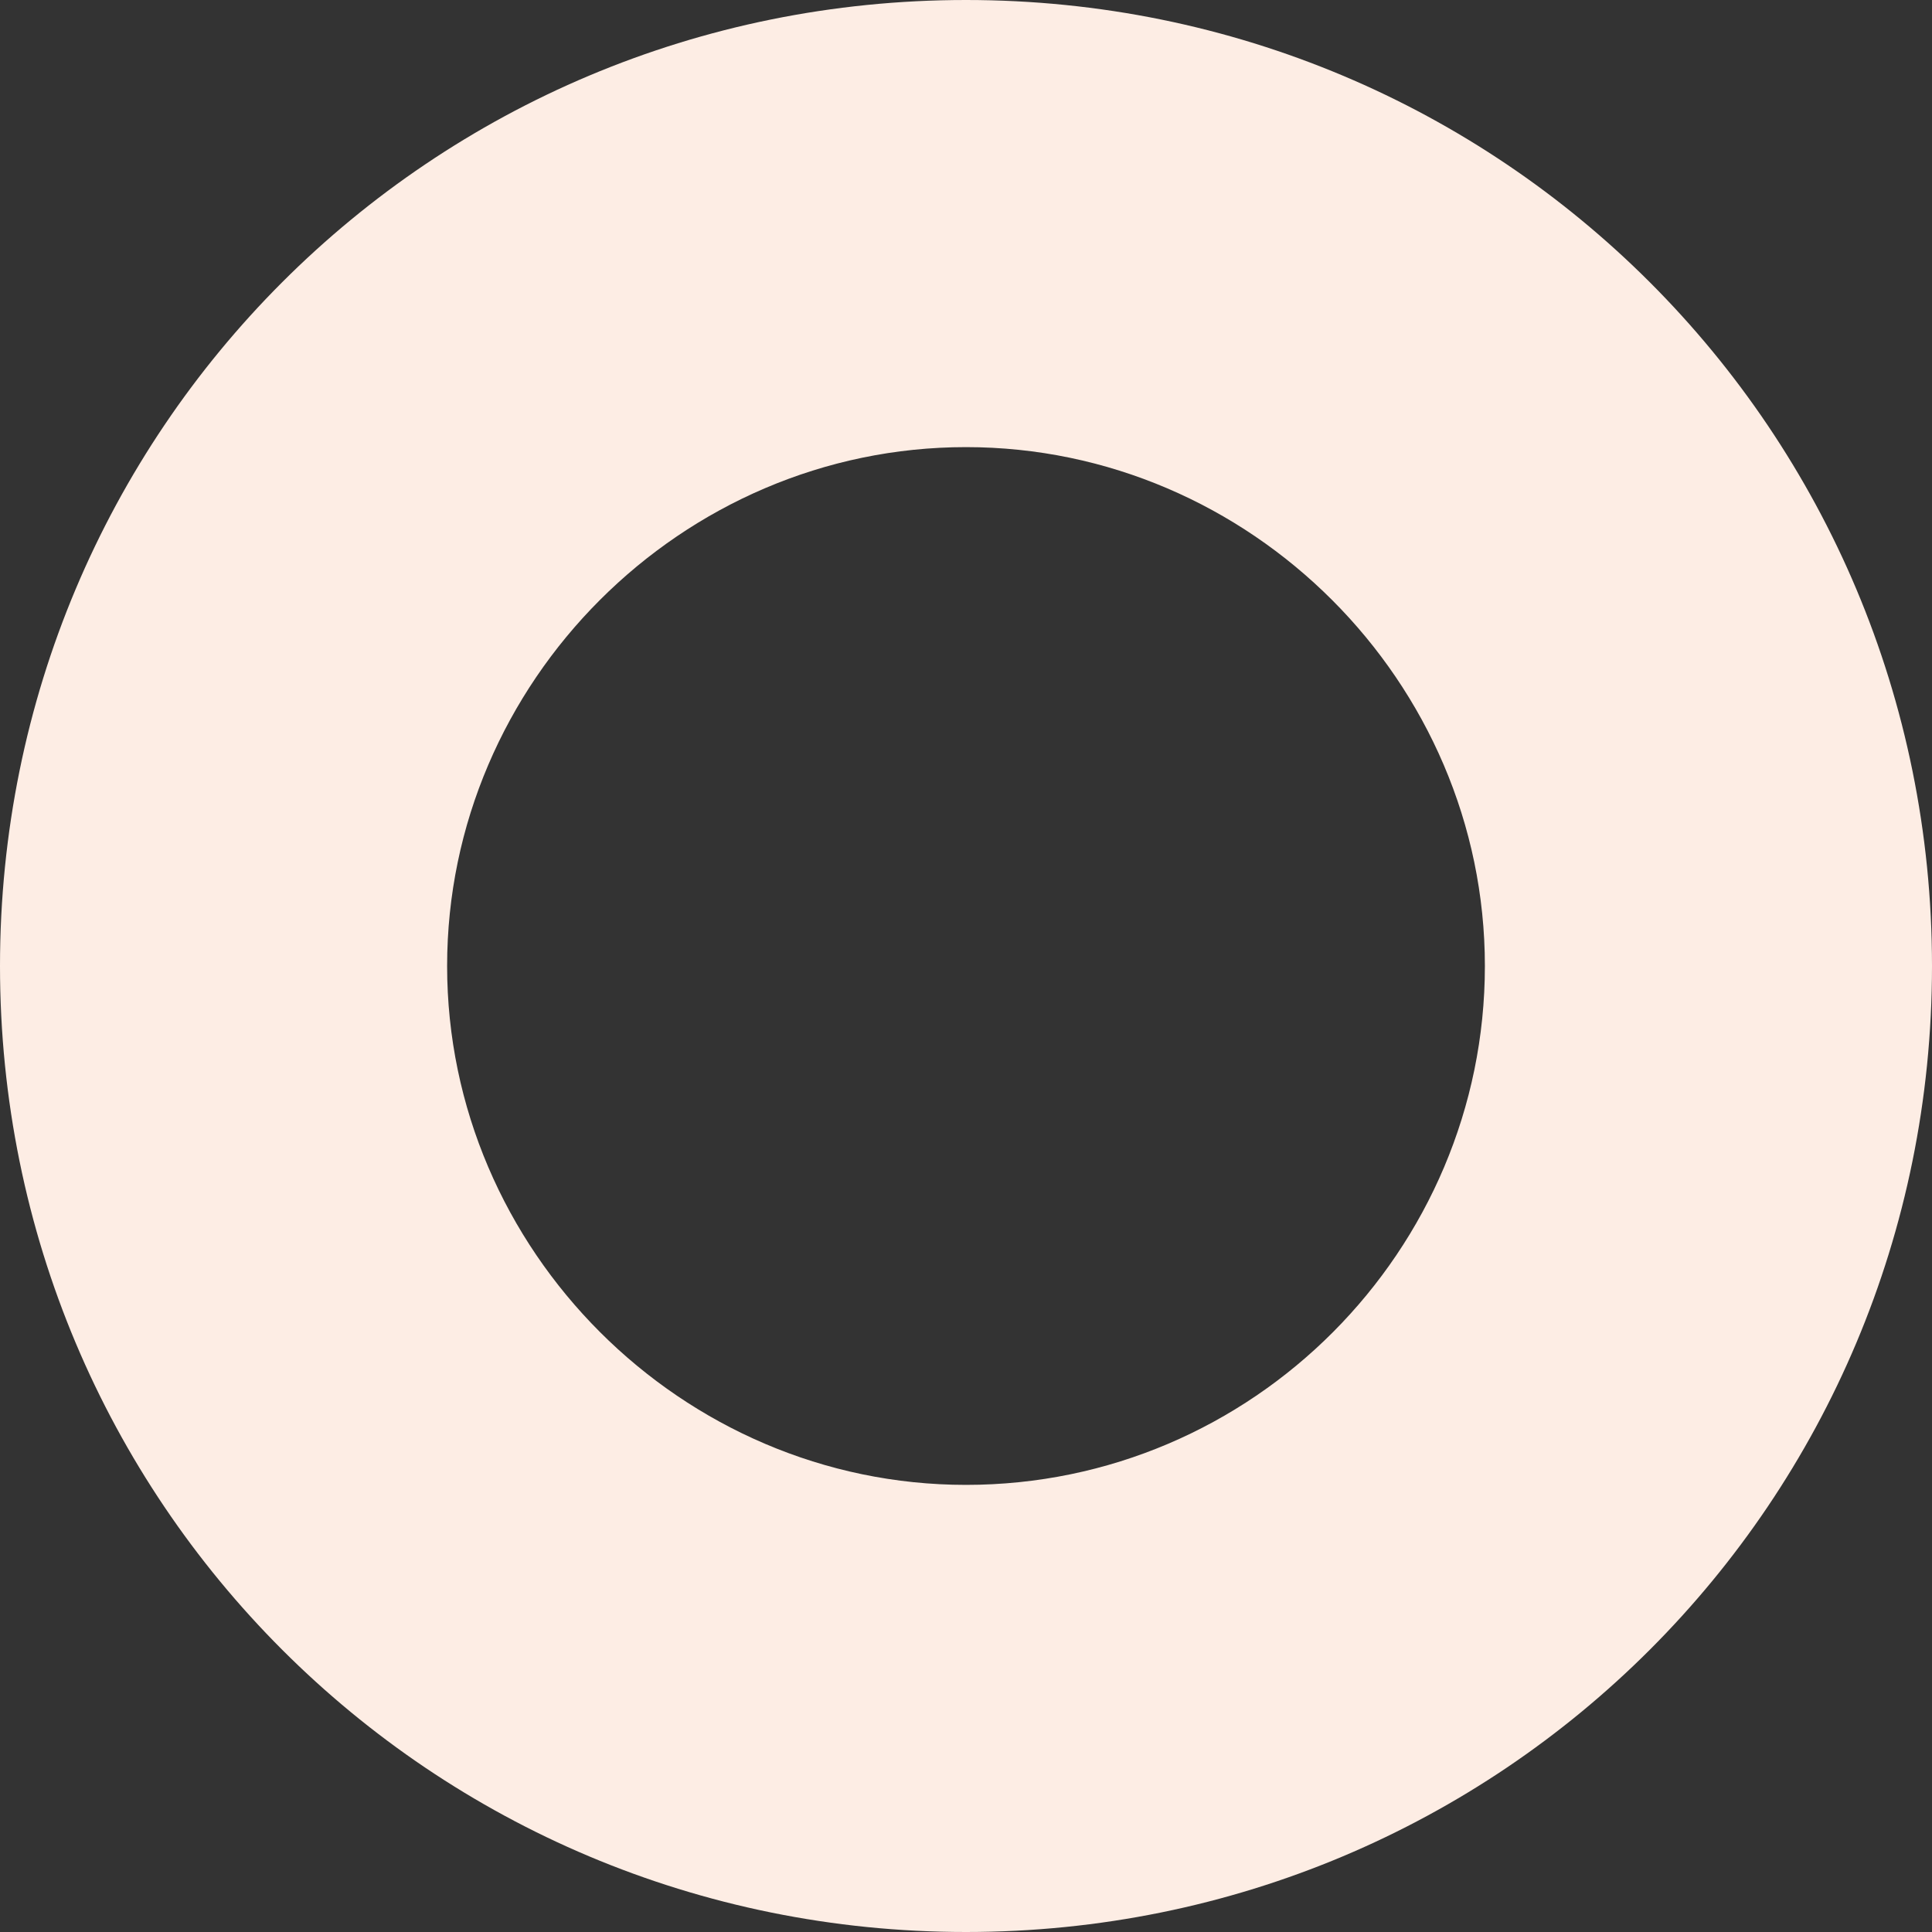 <?xml version="1.0" encoding="UTF-8"?>
<svg id="Layer_1" xmlns="http://www.w3.org/2000/svg" width="70" height="70" version="1.1" viewBox="0 0 70 70">
  <rect x="0" y="0" width="70" height="70" fill="#333333" stroke="none"/>
  <!-- Generator: Adobe Illustrator 29.0.0, SVG Export Plug-In . SVG Version: 2.1.0 Build 186)  -->
  <defs>
    <style>
      .st0 {
        fill: #fdede4;
        fill-rule: evenodd;
      }
    </style>
  </defs>
  <path id="single-small-blue-a" class="st0" d="M35,70C15.6,70,0,54.4,0,35S15.6,0,35,0s35,15.6,35,35-15.6,35-35,35ZM35,53.8c10.4,0,18.8-8.5,18.8-18.8s-8.5-18.8-18.8-18.8-18.8,8.5-18.8,18.8,8.5,18.8,18.8,18.8Z"/>
</svg>